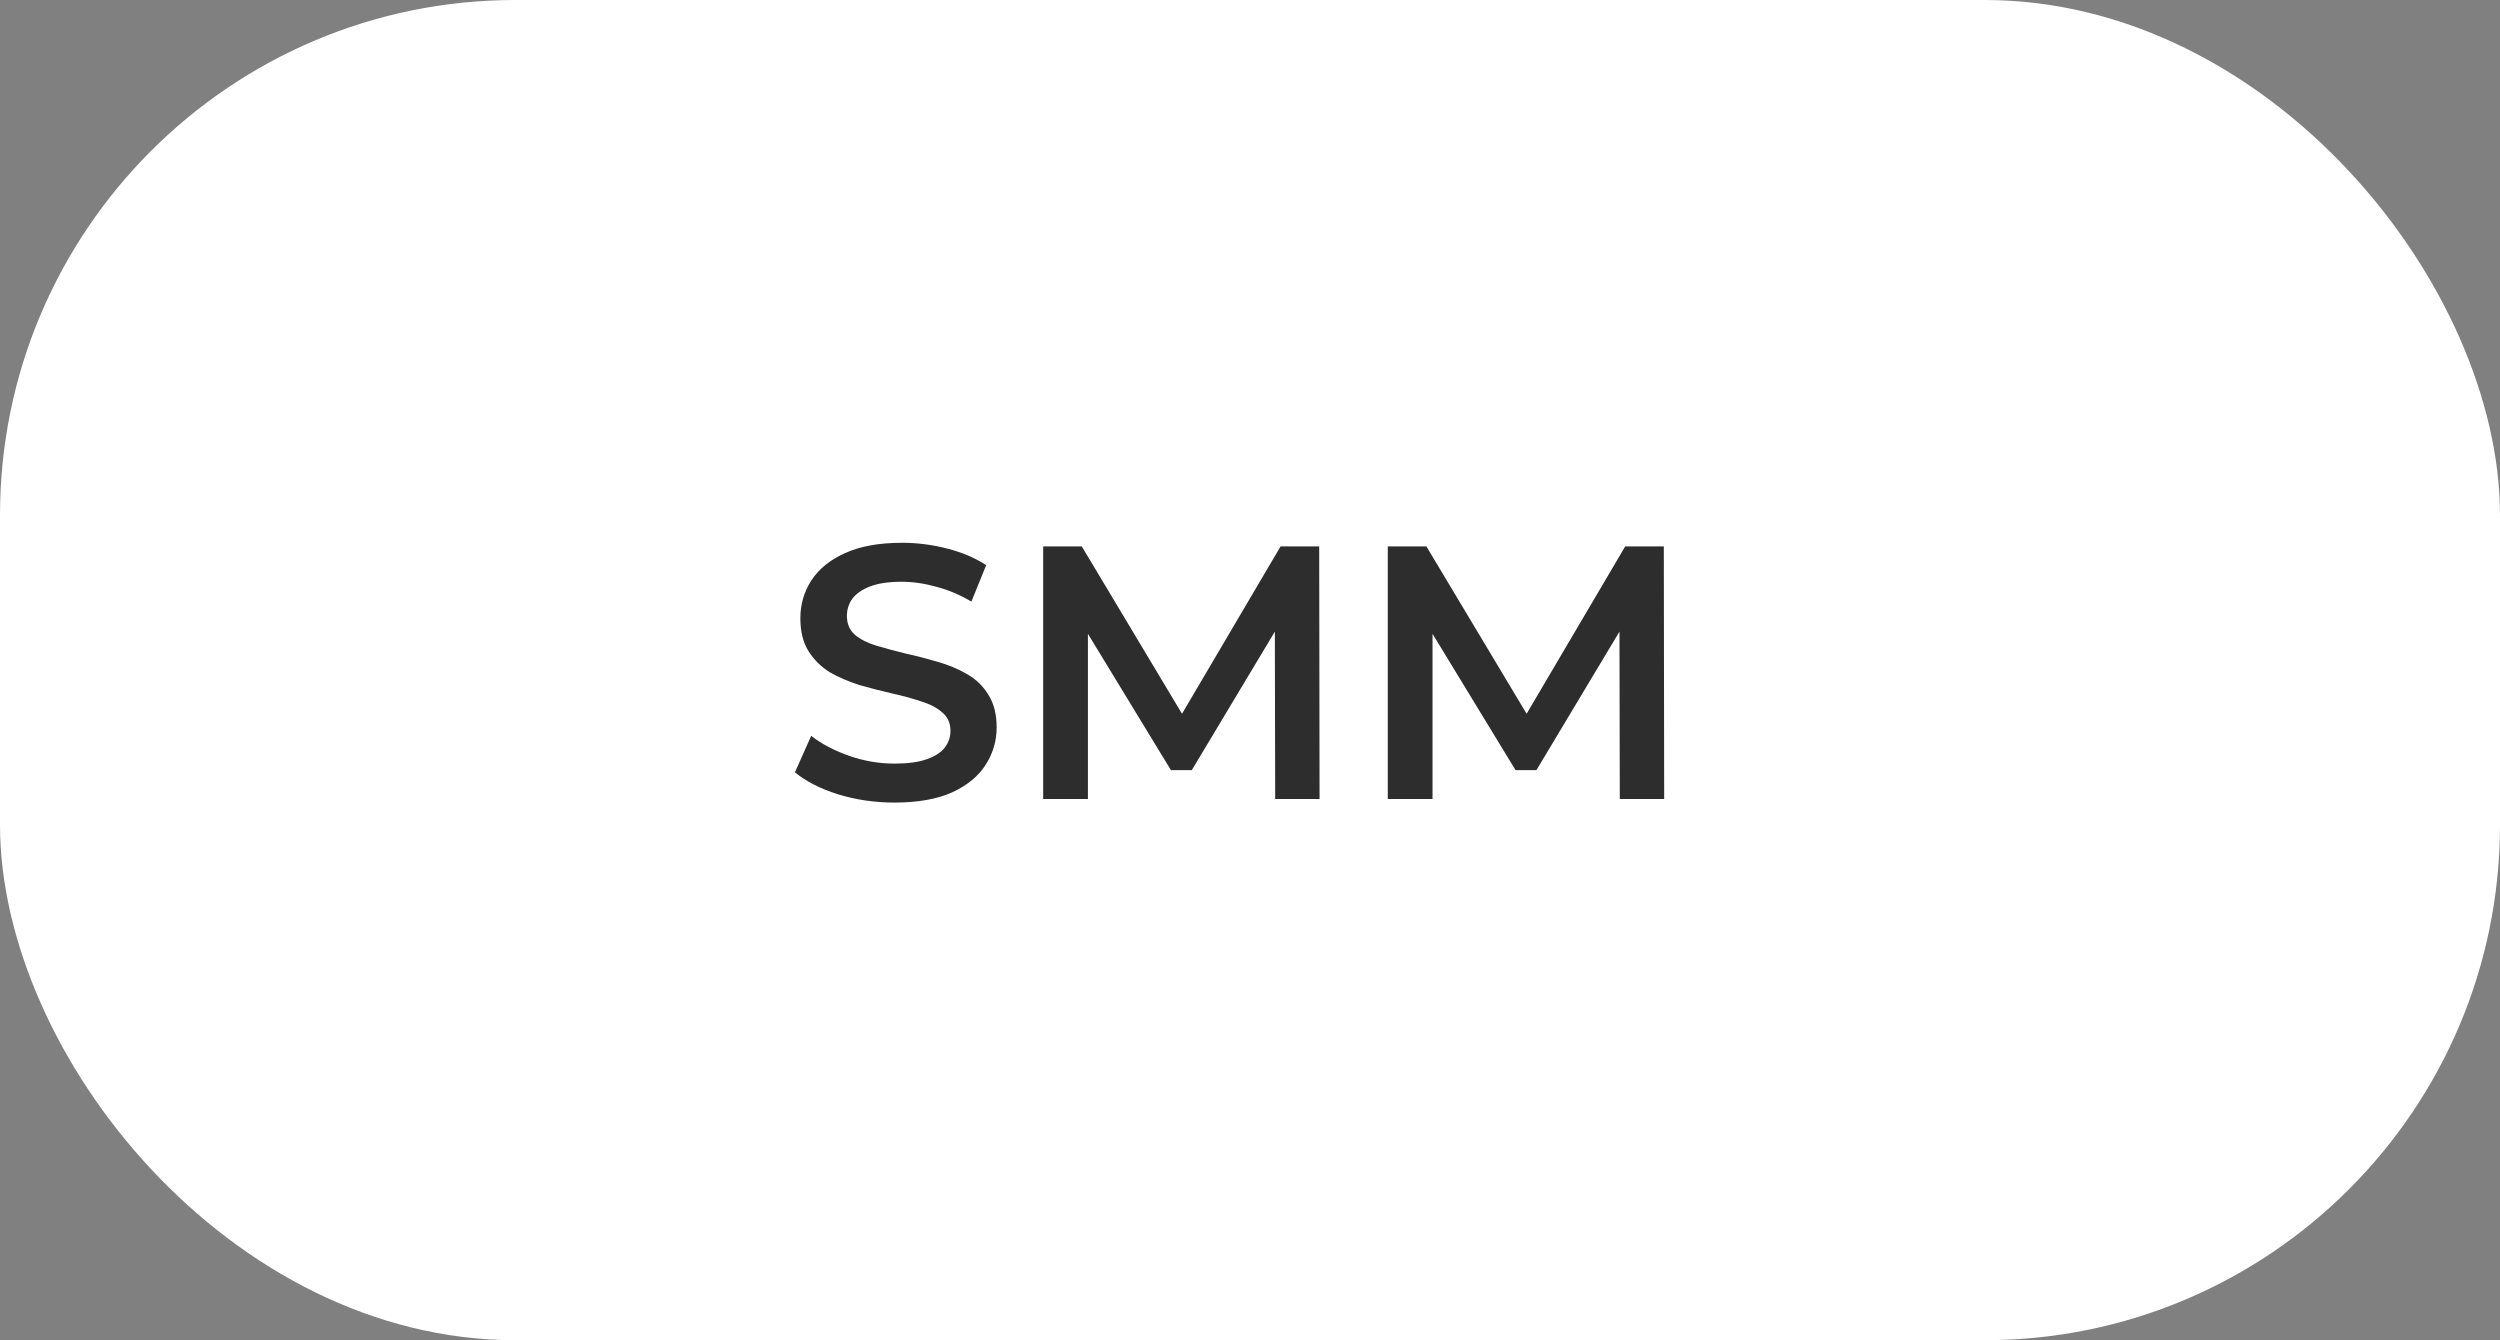<?xml version="1.0" encoding="UTF-8"?> <svg xmlns="http://www.w3.org/2000/svg" width="97" height="52" viewBox="0 0 97 52" fill="none"><rect x="0" y="0" width="97" height="52" fill="#808080" stroke="none"/> <rect width="97" height="52" rx="20" fill="white"></rect> <path d="M34.708 31.14C33.943 31.14 33.21 31.033 32.51 30.818C31.81 30.594 31.255 30.309 30.844 29.964L31.474 28.55C31.866 28.858 32.352 29.115 32.93 29.32C33.509 29.525 34.102 29.628 34.708 29.628C35.221 29.628 35.637 29.572 35.954 29.46C36.272 29.348 36.505 29.199 36.654 29.012C36.803 28.816 36.878 28.597 36.878 28.354C36.878 28.055 36.771 27.817 36.556 27.64C36.342 27.453 36.062 27.309 35.716 27.206C35.38 27.094 35.002 26.991 34.582 26.898C34.172 26.805 33.756 26.697 33.336 26.576C32.925 26.445 32.547 26.282 32.202 26.086C31.866 25.881 31.591 25.61 31.376 25.274C31.162 24.938 31.054 24.509 31.054 23.986C31.054 23.454 31.194 22.969 31.474 22.53C31.764 22.082 32.197 21.727 32.776 21.466C33.364 21.195 34.106 21.06 35.002 21.06C35.59 21.06 36.173 21.135 36.752 21.284C37.331 21.433 37.835 21.648 38.264 21.928L37.69 23.342C37.252 23.081 36.799 22.889 36.332 22.768C35.865 22.637 35.417 22.572 34.988 22.572C34.484 22.572 34.074 22.633 33.756 22.754C33.448 22.875 33.219 23.034 33.07 23.23C32.93 23.426 32.86 23.65 32.86 23.902C32.86 24.201 32.963 24.443 33.168 24.63C33.383 24.807 33.658 24.947 33.994 25.05C34.34 25.153 34.722 25.255 35.142 25.358C35.562 25.451 35.977 25.559 36.388 25.68C36.808 25.801 37.186 25.96 37.522 26.156C37.867 26.352 38.143 26.618 38.348 26.954C38.563 27.29 38.67 27.715 38.67 28.228C38.67 28.751 38.526 29.236 38.236 29.684C37.956 30.123 37.522 30.477 36.934 30.748C36.346 31.009 35.604 31.14 34.708 31.14ZM40.475 31V21.2H41.973L46.257 28.354H45.473L49.687 21.2H51.185L51.199 31H49.477L49.463 23.902H49.827L46.243 29.88H45.431L41.791 23.902H42.211V31H40.475ZM53.846 31V21.2H55.344L59.628 28.354H58.844L63.058 21.2H64.556L64.57 31H62.848L62.834 23.902H63.198L59.614 29.88H58.802L55.162 23.902H55.582V31H53.846Z" fill="#2D2D2D"></path> </svg> 